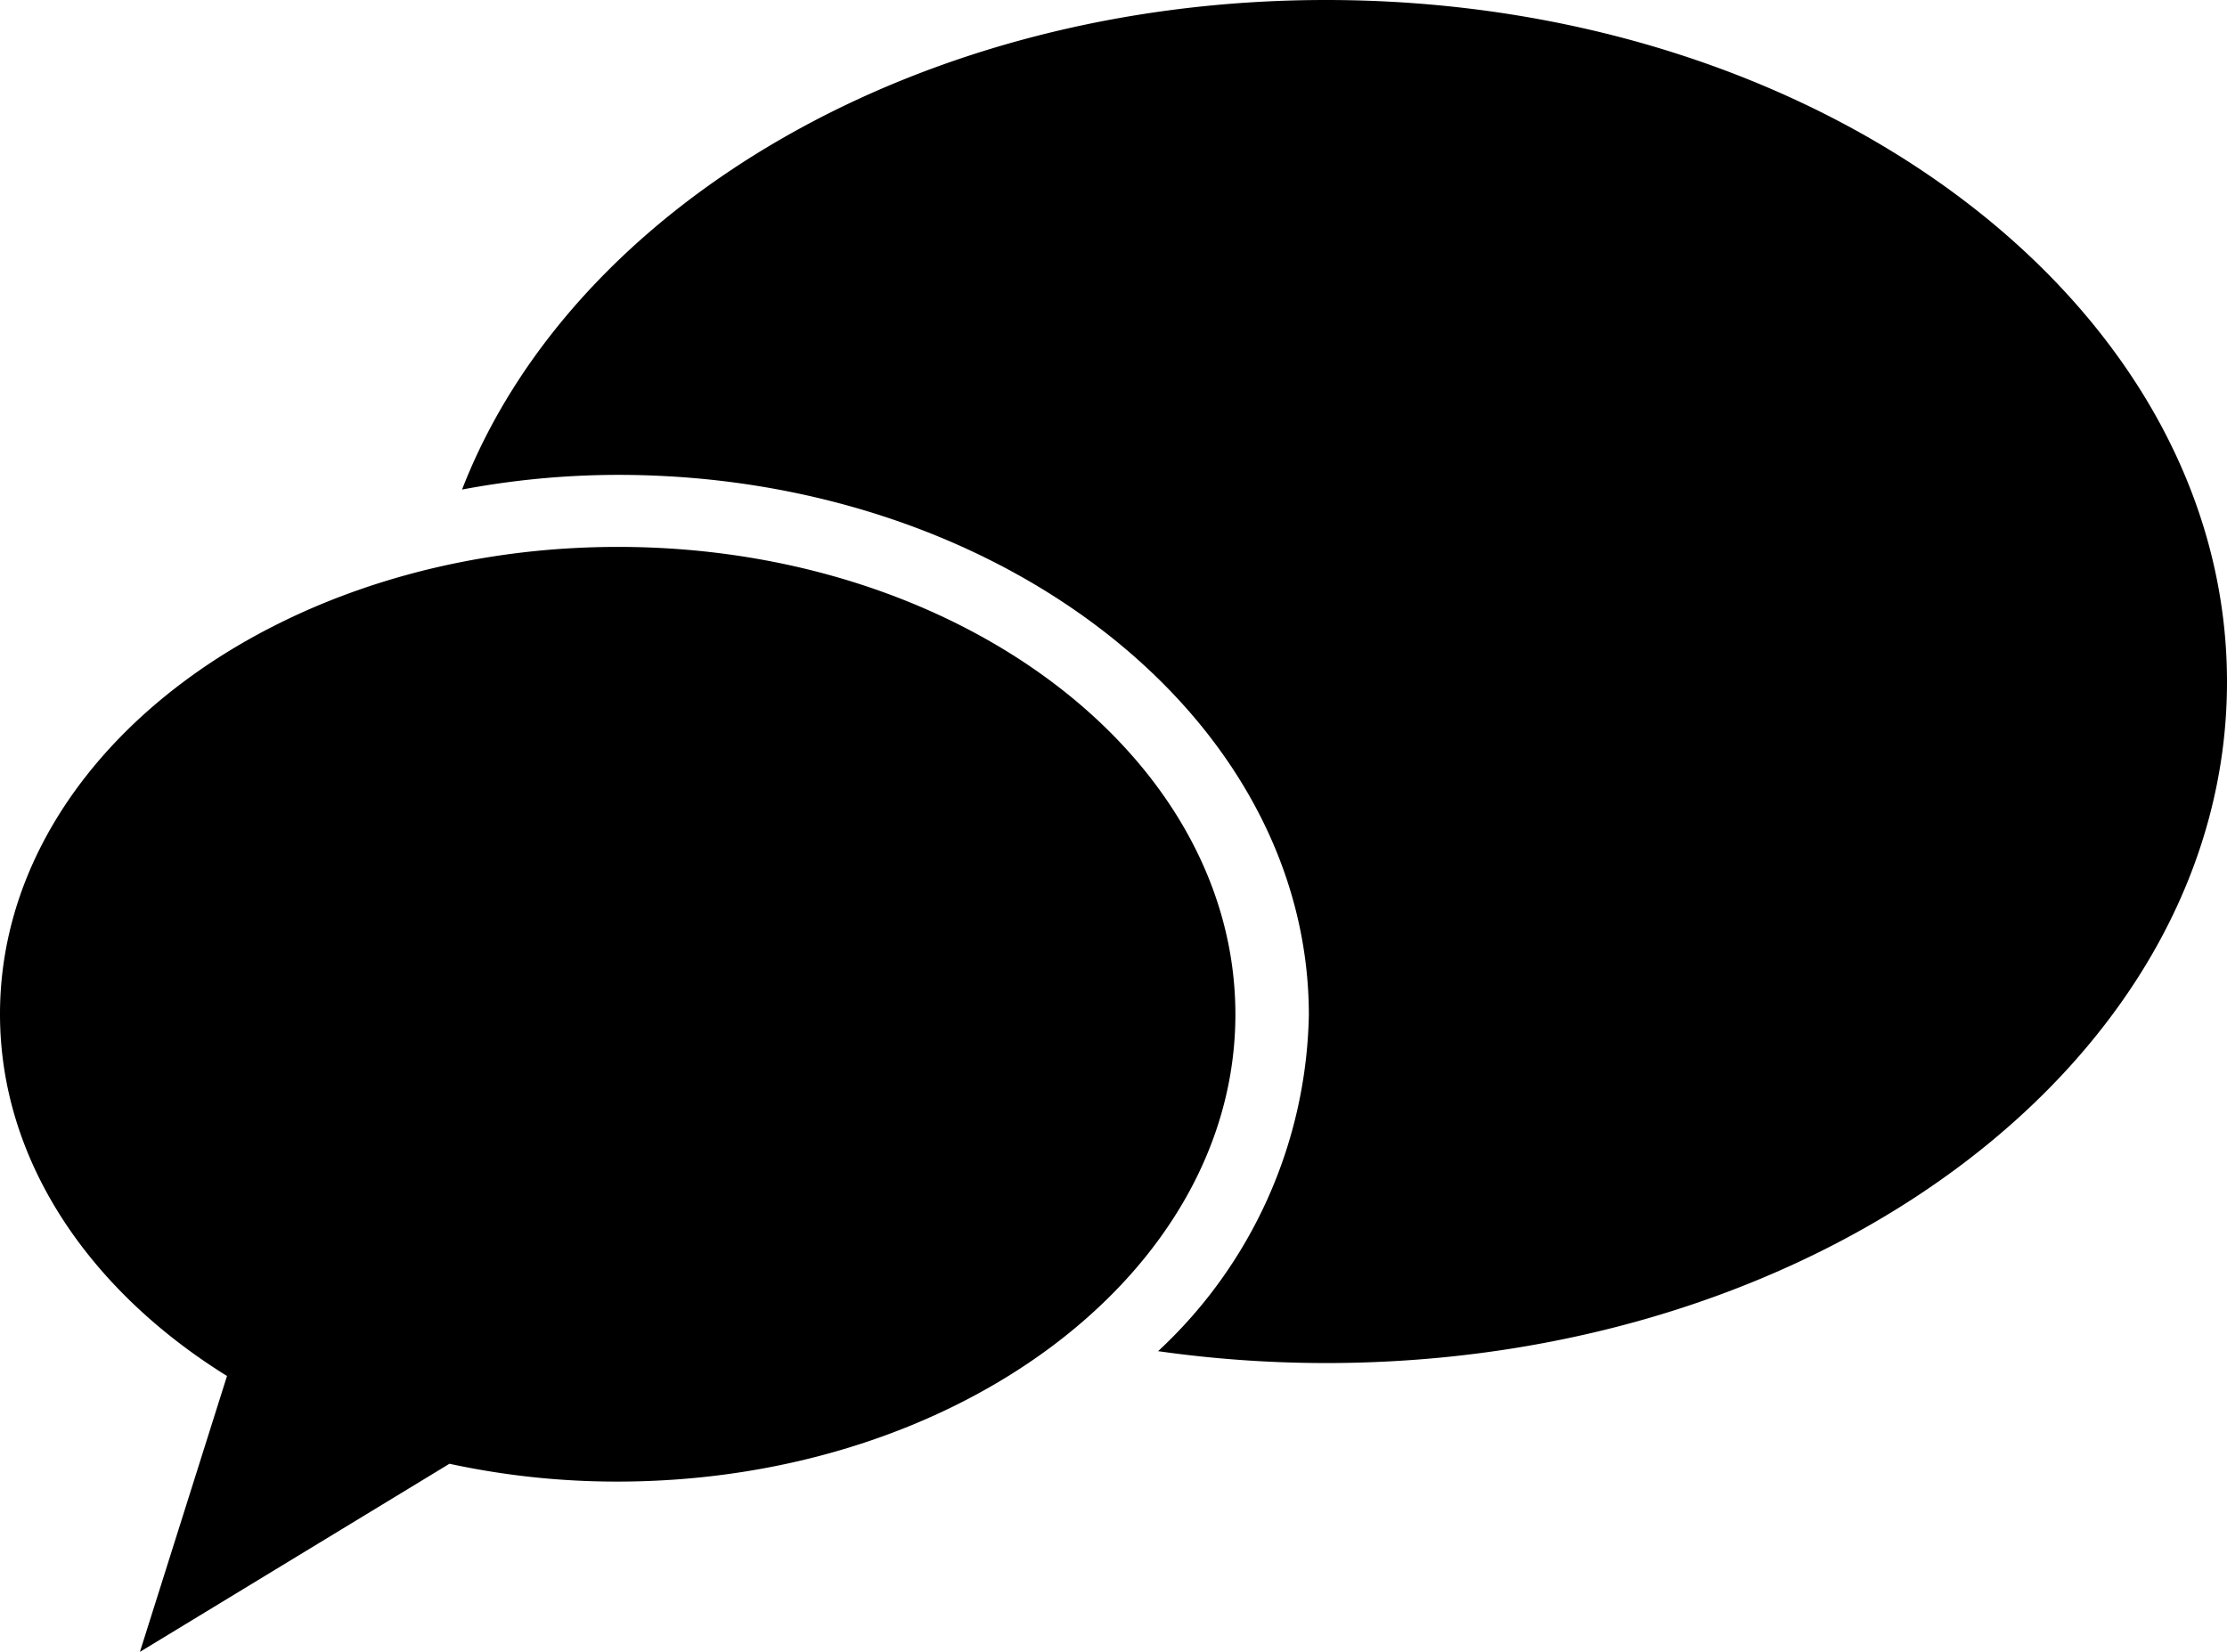 <svg id="レイヤー_1" data-name="レイヤー 1" xmlns="http://www.w3.org/2000/svg" viewBox="0 0 63.67 47.24"><path d="M37.91,0C26.22,0,16.35,5.9,13.21,14a24.18,24.18,0,0,1,4.46-.42c10.89,0,19.75,6.93,19.75,15.45a13.46,13.46,0,0,1-4.31,9.61,34.22,34.22,0,0,0,4.8.34c14.23,0,25.76-8.72,25.76-19.48S52.14,0,37.91,0Z"/><path d="M17.67,15.64C7.91,15.64,0,21.62,0,29c0,4.17,2.53,7.89,6.49,10.35L4,47.24l8.85-5.38a22.68,22.68,0,0,0,4.79.51c9.77,0,17.68-6,17.68-13.36S27.44,15.64,17.67,15.64Z"/></svg>
